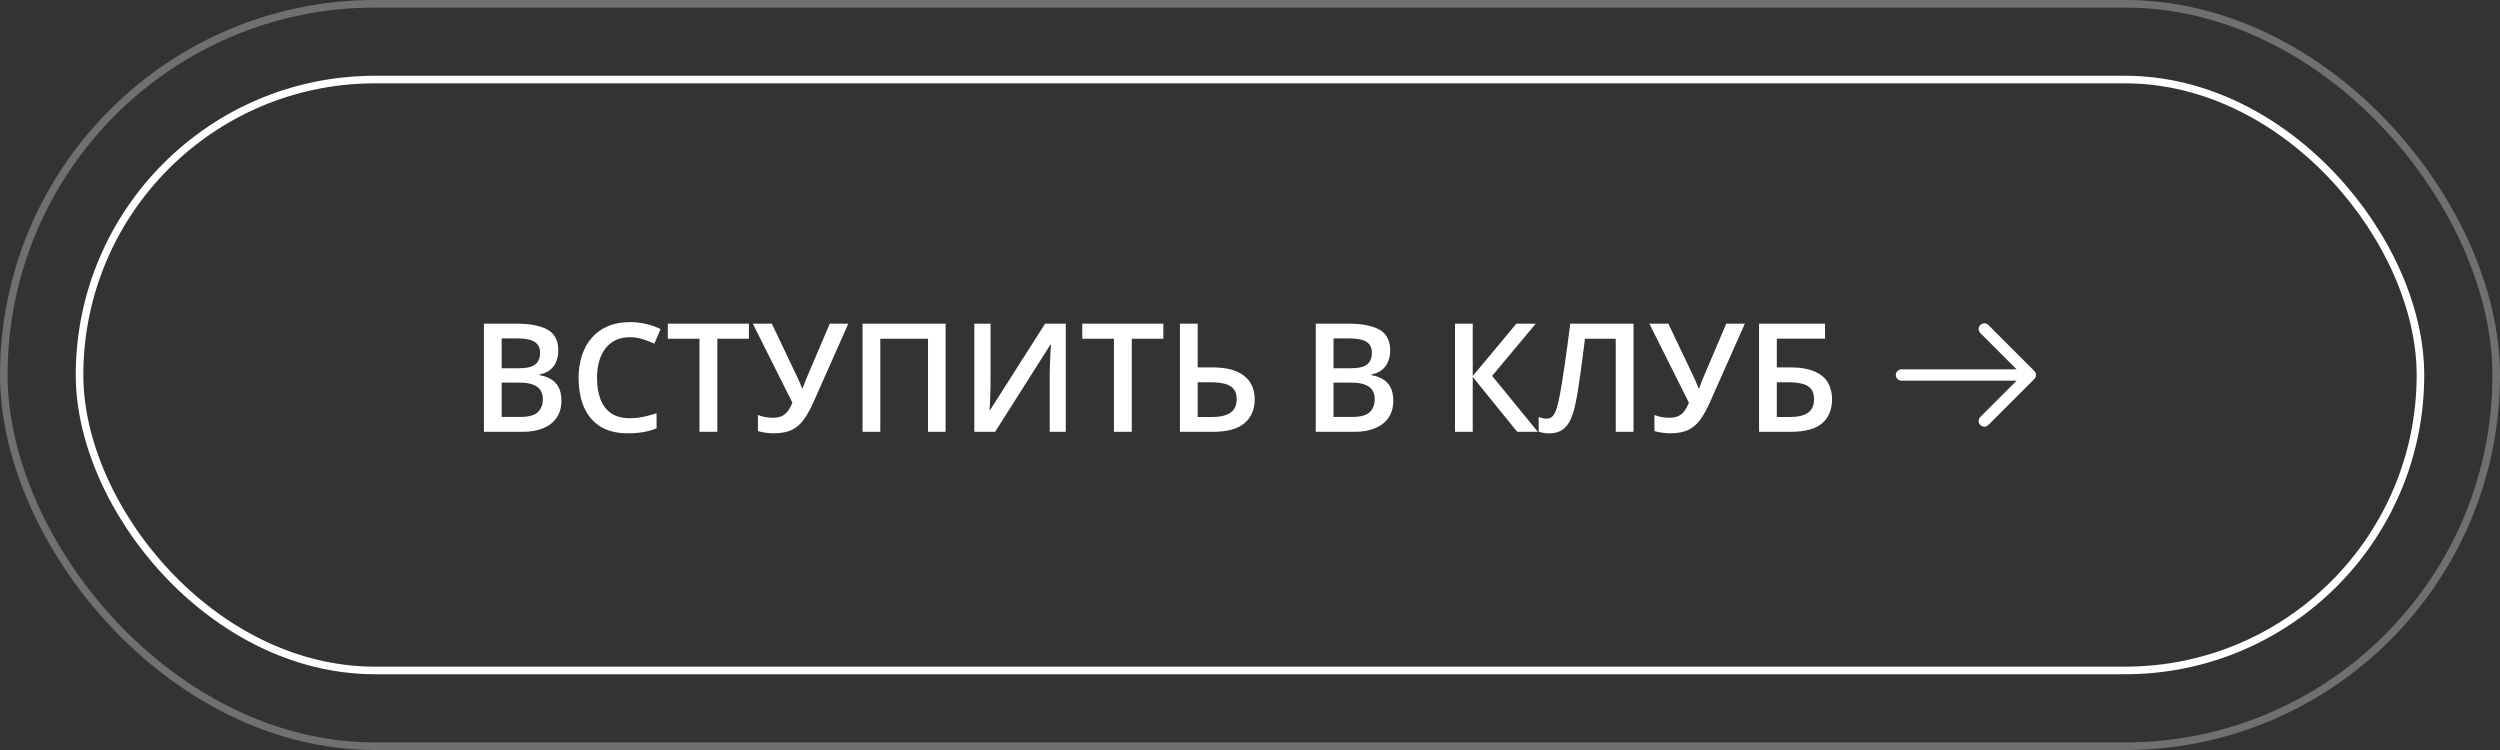 <?xml version="1.0" encoding="UTF-8"?> <svg xmlns="http://www.w3.org/2000/svg" width="330" height="99" viewBox="0 0 330 99" fill="none"><rect x="0" y="0" width="330" height="99" fill="#333333" stroke="none"/> <path d="M63.875 42.723H68.123C69.966 42.723 71.356 42.99 72.293 43.523C73.231 44.057 73.699 44.978 73.699 46.287C73.699 46.834 73.602 47.329 73.406 47.772C73.217 48.208 72.941 48.569 72.576 48.855C72.212 49.135 71.762 49.324 71.228 49.422V49.52C71.782 49.617 72.273 49.79 72.703 50.037C73.139 50.285 73.481 50.639 73.728 51.102C73.982 51.564 74.109 52.163 74.109 52.898C74.109 53.771 73.901 54.513 73.484 55.125C73.074 55.737 72.485 56.203 71.717 56.522C70.955 56.84 70.05 57 69.002 57H63.875V42.723ZM66.219 48.611H68.465C69.526 48.611 70.262 48.439 70.672 48.094C71.082 47.749 71.287 47.244 71.287 46.58C71.287 45.903 71.043 45.415 70.555 45.115C70.073 44.816 69.305 44.666 68.25 44.666H66.219V48.611ZM66.219 50.506V55.037H68.689C69.783 55.037 70.551 54.825 70.994 54.402C71.437 53.979 71.658 53.406 71.658 52.684C71.658 52.241 71.557 51.857 71.356 51.531C71.16 51.206 70.838 50.955 70.389 50.779C69.939 50.597 69.334 50.506 68.572 50.506H66.219ZM83.143 44.51C82.459 44.51 81.847 44.633 81.307 44.881C80.773 45.128 80.32 45.486 79.949 45.955C79.578 46.417 79.295 46.98 79.1 47.645C78.904 48.302 78.807 49.044 78.807 49.871C78.807 50.978 78.963 51.932 79.275 52.732C79.588 53.527 80.063 54.139 80.701 54.568C81.339 54.992 82.147 55.203 83.123 55.203C83.728 55.203 84.318 55.145 84.891 55.027C85.463 54.91 86.056 54.751 86.668 54.549V56.541C86.088 56.769 85.503 56.935 84.91 57.039C84.318 57.143 83.634 57.195 82.859 57.195C81.401 57.195 80.19 56.893 79.227 56.287C78.269 55.682 77.553 54.829 77.078 53.728C76.609 52.628 76.375 51.339 76.375 49.861C76.375 48.781 76.525 47.791 76.824 46.893C77.124 45.994 77.56 45.219 78.133 44.568C78.706 43.911 79.412 43.406 80.252 43.055C81.098 42.697 82.065 42.518 83.152 42.518C83.868 42.518 84.572 42.599 85.262 42.762C85.958 42.918 86.603 43.143 87.195 43.435L86.375 45.369C85.88 45.135 85.363 44.933 84.822 44.764C84.282 44.594 83.722 44.51 83.143 44.51ZM94.686 57H92.332V44.715H88.152V42.723H98.856V44.715H94.686V57ZM111.98 42.723L107.439 52.947C107.042 53.859 106.626 54.63 106.189 55.262C105.76 55.893 105.229 56.375 104.598 56.707C103.966 57.033 103.149 57.195 102.146 57.195C101.782 57.195 101.417 57.169 101.053 57.117C100.688 57.065 100.353 56.993 100.047 56.902V54.773C100.34 54.897 100.656 54.992 100.994 55.057C101.339 55.115 101.681 55.145 102.02 55.145C102.495 55.145 102.889 55.07 103.201 54.92C103.52 54.77 103.787 54.549 104.002 54.256C104.223 53.956 104.422 53.592 104.598 53.162L99.373 42.723H101.883L105.252 49.803C105.304 49.913 105.369 50.057 105.447 50.232C105.525 50.402 105.6 50.578 105.672 50.76C105.75 50.935 105.815 51.098 105.867 51.248H105.955C106.001 51.118 106.056 50.965 106.121 50.789C106.193 50.607 106.264 50.421 106.336 50.232C106.414 50.044 106.482 49.878 106.541 49.734L109.529 42.723H111.98ZM113.855 57V42.723H124.822V57H122.498V44.715H116.199V57H113.855ZM128.611 42.723H130.75V50.291C130.75 50.617 130.747 50.975 130.74 51.365C130.734 51.756 130.721 52.137 130.701 52.508C130.688 52.879 130.675 53.211 130.662 53.504C130.649 53.79 130.636 53.999 130.623 54.129H130.691L137.957 42.723H140.682V57H138.562V49.49C138.562 49.139 138.569 48.758 138.582 48.348C138.595 47.938 138.611 47.54 138.631 47.156C138.65 46.772 138.67 46.434 138.689 46.141C138.709 45.848 138.722 45.639 138.729 45.516H138.641L131.355 57H128.611V42.723ZM149.393 57H147.039V44.715H142.859V42.723H153.562V44.715H149.393V57ZM155.75 57V42.723H158.094V48.494H160.047C161.362 48.494 162.43 48.676 163.25 49.041C164.07 49.399 164.669 49.894 165.047 50.525C165.431 51.157 165.623 51.876 165.623 52.684C165.623 54.025 165.177 55.079 164.285 55.848C163.4 56.616 162.016 57 160.135 57H155.75ZM158.094 55.047H159.988C161.036 55.047 161.84 54.861 162.4 54.49C162.96 54.113 163.24 53.51 163.24 52.684C163.24 52.104 163.104 51.655 162.83 51.336C162.557 51.01 162.16 50.783 161.639 50.652C161.118 50.522 160.483 50.457 159.734 50.457H158.094V55.047ZM173.68 42.723H177.928C179.77 42.723 181.16 42.99 182.098 43.523C183.035 44.057 183.504 44.978 183.504 46.287C183.504 46.834 183.406 47.329 183.211 47.772C183.022 48.208 182.745 48.569 182.381 48.855C182.016 49.135 181.567 49.324 181.033 49.422V49.52C181.587 49.617 182.078 49.79 182.508 50.037C182.944 50.285 183.286 50.639 183.533 51.102C183.787 51.564 183.914 52.163 183.914 52.898C183.914 53.771 183.706 54.513 183.289 55.125C182.879 55.737 182.29 56.203 181.521 56.522C180.76 56.84 179.855 57 178.807 57H173.68V42.723ZM176.023 48.611H178.27C179.331 48.611 180.066 48.439 180.477 48.094C180.887 47.749 181.092 47.244 181.092 46.58C181.092 45.903 180.848 45.415 180.359 45.115C179.878 44.816 179.109 44.666 178.055 44.666H176.023V48.611ZM176.023 50.506V55.037H178.494C179.588 55.037 180.356 54.825 180.799 54.402C181.242 53.979 181.463 53.406 181.463 52.684C181.463 52.241 181.362 51.857 181.16 51.531C180.965 51.206 180.643 50.955 180.193 50.779C179.744 50.597 179.139 50.506 178.377 50.506H176.023ZM202.996 57H200.271L194.402 49.754V57H192.059V42.723H194.402V49.637L200.164 42.723H202.723L196.961 49.617L202.996 57ZM215.623 57H213.279V44.715H209.217C209.132 45.385 209.041 46.102 208.943 46.863C208.846 47.618 208.745 48.377 208.641 49.139C208.536 49.9 208.429 50.623 208.318 51.307C208.214 51.99 208.107 52.592 207.996 53.113C207.827 53.986 207.605 54.728 207.332 55.34C207.065 55.945 206.704 56.408 206.248 56.727C205.792 57.046 205.197 57.205 204.461 57.205C204.214 57.205 203.973 57.182 203.738 57.137C203.504 57.098 203.292 57.046 203.104 56.98V55.047C203.26 55.105 203.426 55.158 203.602 55.203C203.784 55.242 203.976 55.262 204.178 55.262C204.516 55.262 204.786 55.138 204.988 54.891C205.197 54.637 205.369 54.279 205.506 53.816C205.643 53.348 205.773 52.794 205.896 52.156C205.968 51.772 206.056 51.264 206.16 50.633C206.264 49.995 206.378 49.259 206.502 48.426C206.626 47.592 206.753 46.694 206.883 45.73C207.02 44.76 207.15 43.758 207.273 42.723H215.623V57ZM230.32 42.723L225.779 52.947C225.382 53.859 224.965 54.63 224.529 55.262C224.1 55.893 223.569 56.375 222.938 56.707C222.306 57.033 221.489 57.195 220.486 57.195C220.122 57.195 219.757 57.169 219.393 57.117C219.028 57.065 218.693 56.993 218.387 56.902V54.773C218.68 54.897 218.995 54.992 219.334 55.057C219.679 55.115 220.021 55.145 220.359 55.145C220.835 55.145 221.229 55.07 221.541 54.92C221.86 54.77 222.127 54.549 222.342 54.256C222.563 53.956 222.762 53.592 222.938 53.162L217.713 42.723H220.223L223.592 49.803C223.644 49.913 223.709 50.057 223.787 50.232C223.865 50.402 223.94 50.578 224.012 50.76C224.09 50.935 224.155 51.098 224.207 51.248H224.295C224.34 51.118 224.396 50.965 224.461 50.789C224.533 50.607 224.604 50.421 224.676 50.232C224.754 50.044 224.822 49.878 224.881 49.734L227.869 42.723H230.32ZM232.195 57V42.723H240.906V44.705H234.539V48.494H236.248C237.602 48.494 238.689 48.673 239.51 49.031C240.33 49.383 240.923 49.874 241.287 50.506C241.652 51.137 241.834 51.863 241.834 52.684C241.834 54.044 241.401 55.105 240.535 55.867C239.676 56.622 238.279 57 236.346 57H232.195ZM234.539 55.047H236.199C237.299 55.047 238.117 54.861 238.65 54.49C239.184 54.113 239.451 53.51 239.451 52.684C239.451 52.104 239.321 51.655 239.061 51.336C238.8 51.01 238.41 50.783 237.889 50.652C237.374 50.522 236.723 50.457 235.936 50.457H234.539V55.047Z" fill="white"></path> <path d="M261.93 43.43L268 49.5L261.93 55.57M251 49.5H267.83" stroke="white" stroke-width="1.5" stroke-miterlimit="10" stroke-linecap="round" stroke-linejoin="round"></path> <rect x="10.5" y="10.5" width="309" height="78" rx="39" stroke="white"></rect> <rect x="0.5" y="0.5" width="329" height="98" rx="49" stroke="white" stroke-opacity="0.3"></rect> </svg> 